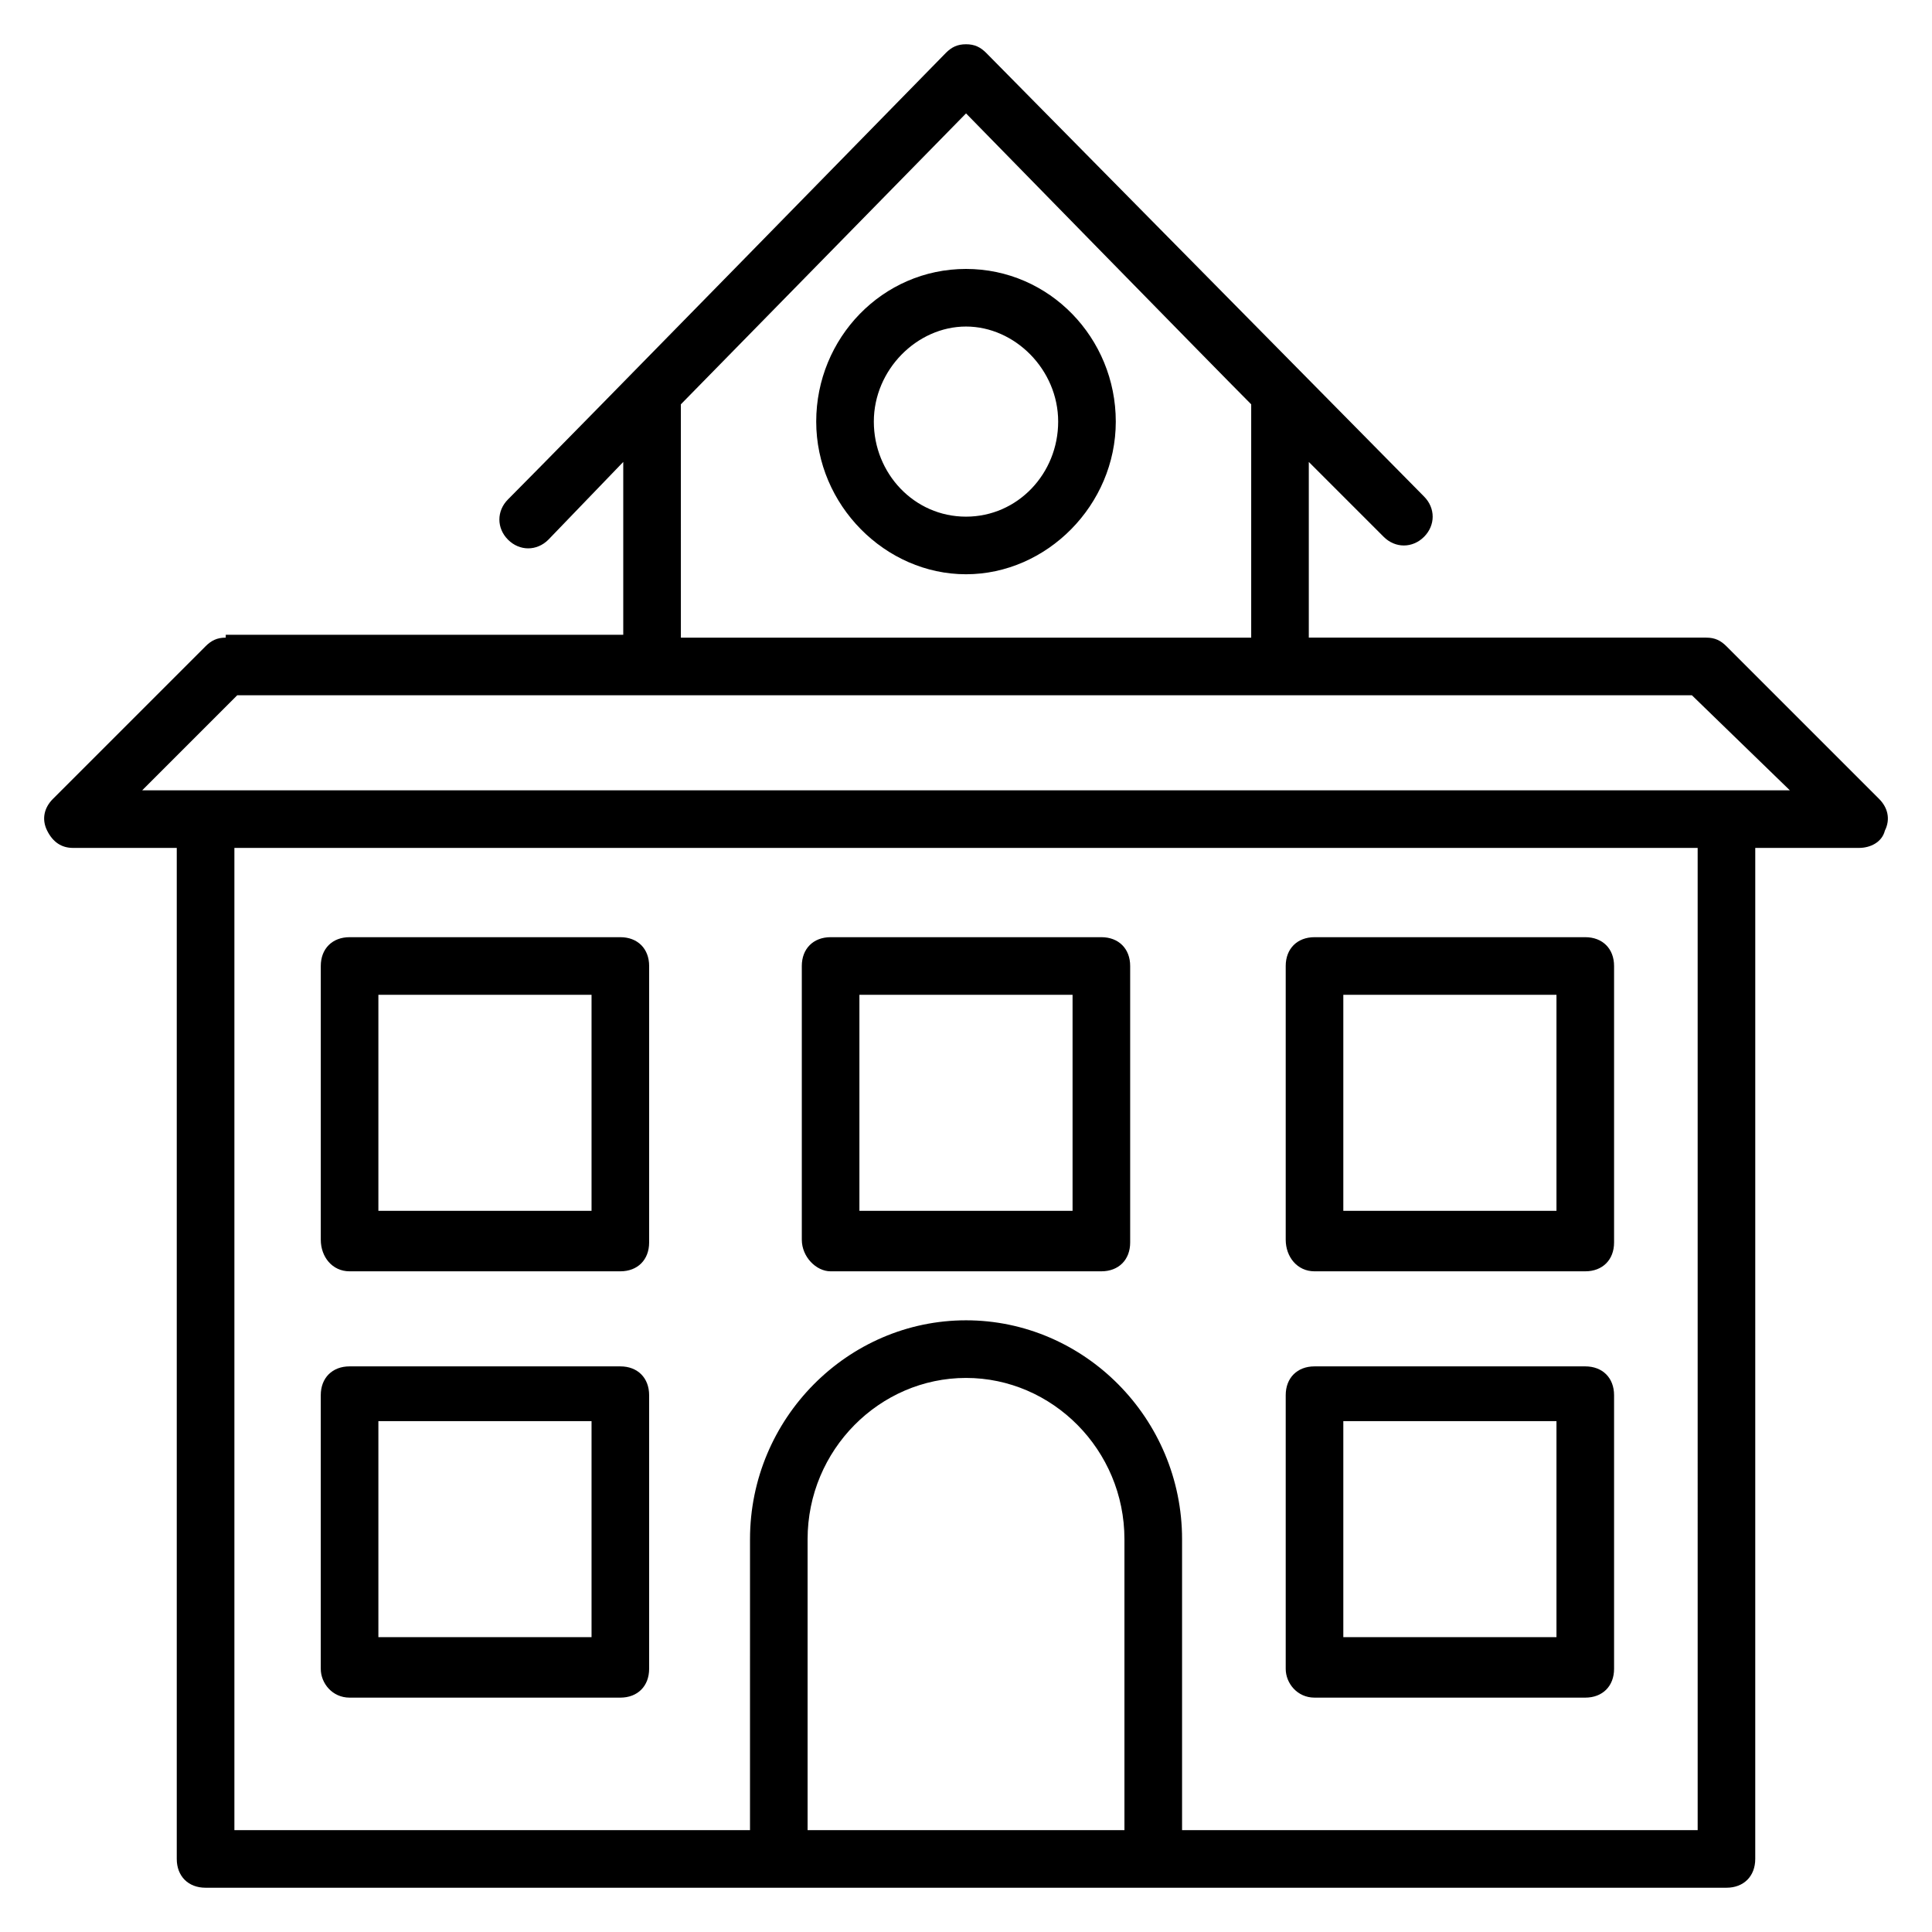<?xml version="1.0" encoding="UTF-8"?>
<!-- Uploaded to: SVG Repo, www.svgrepo.com, Generator: SVG Repo Mixer Tools -->
<svg fill="#000000" width="800px" height="800px" version="1.1" viewBox="144 144 512 512" xmlns="http://www.w3.org/2000/svg">
 <g>
  <path d="m203.82 312.98c-2.289 0-3.816 0.762-5.344 2.289l-40.457 40.457c-2.289 2.289-3.055 5.344-1.527 8.398 1.527 3.055 3.816 4.582 6.871 4.582h27.48v267.93c0 4.582 3.055 7.633 7.633 7.633h403.05c4.582 0 7.633-3.055 7.633-7.633l0.004-267.93h27.48c3.055 0 6.106-1.527 6.871-4.582 1.527-3.055 0.762-6.106-1.527-8.398l-40.457-40.457c-1.527-1.527-3.055-2.289-5.344-2.289h-105.34v-46.562l19.848 19.848c3.055 3.055 7.633 3.055 10.688 0 3.055-3.055 3.055-7.633 0-10.688l-116.03-117.56c-1.527-1.523-3.055-2.289-5.344-2.289s-3.816 0.762-5.344 2.289c-0.766 0.766-102.29 104.58-116.03 118.32-3.055 3.055-3.055 7.633 0 10.688 3.055 3.055 7.633 3.055 10.688 0l19.848-20.609v45.801h-105.34zm154.2 316.03v-77.098c0-23.664 19.082-42.746 41.984-42.746s41.984 19.082 41.984 42.746v77.098zm235.88 0h-136.64v-77.098c0-32.062-25.953-58.016-57.25-58.016s-57.25 25.953-57.25 58.016l-0.004 77.098h-136.64v-260.3h387.78zm24.426-275.57h-436.64l25.191-25.191h385.49zm-293.89-102.29 75.574-77.098c0.762 0.762 66.41 67.938 75.57 77.098v61.832h-151.14z"/>
  <path d="m236.64 480.91h71.754c4.582 0 7.633-3.055 7.633-7.633l0.004-73.281c0-4.582-3.055-7.633-7.633-7.633h-71.754c-4.582 0-7.633 3.055-7.633 7.633v72.52c-0.004 4.578 3.051 8.395 7.629 8.395zm7.637-73.281h56.488v57.25h-56.488z"/>
  <path d="m236.64 593.89h71.754c4.582 0 7.633-3.055 7.633-7.633v-72.52c0-4.582-3.055-7.633-7.633-7.633h-71.754c-4.582 0-7.633 3.055-7.633 7.633v72.52c0 3.812 3.055 7.633 7.633 7.633zm7.637-73.281h56.488v57.25h-56.488z"/>
  <path d="m364.12 480.91h71.754c4.582 0 7.633-3.055 7.633-7.633v-73.281c0-4.582-3.055-7.633-7.633-7.633h-71.754c-4.582 0-7.633 3.055-7.633 7.633v72.52c0 4.578 3.816 8.395 7.633 8.395zm7.633-73.281h56.488v57.25h-56.488z"/>
  <path d="m492.36 480.91h71.754c4.582 0 7.633-3.055 7.633-7.633v-73.281c0-4.582-3.055-7.633-7.633-7.633h-71.754c-4.582 0-7.633 3.055-7.633 7.633v72.52c0 4.578 3.055 8.395 7.633 8.395zm7.633-73.281h56.488v57.25h-56.488z"/>
  <path d="m492.36 593.89h71.754c4.582 0 7.633-3.055 7.633-7.633v-72.52c0-4.582-3.055-7.633-7.633-7.633h-71.754c-4.582 0-7.633 3.055-7.633 7.633v72.52c0 3.812 3.055 7.633 7.633 7.633zm7.633-73.281h56.488v57.25h-56.488z"/>
  <path d="m400 215.27c-22.137 0-39.695 18.32-39.695 40.457 0 22.137 18.32 40.457 39.695 40.457s39.695-18.32 39.695-40.457c-0.004-22.137-17.559-40.457-39.695-40.457zm0 65.648c-13.742 0-24.426-11.449-24.426-25.191 0-13.742 11.449-25.191 24.426-25.191s24.426 11.449 24.426 25.191c0 13.738-10.688 25.191-24.426 25.191z"/>
 </g>
</svg>